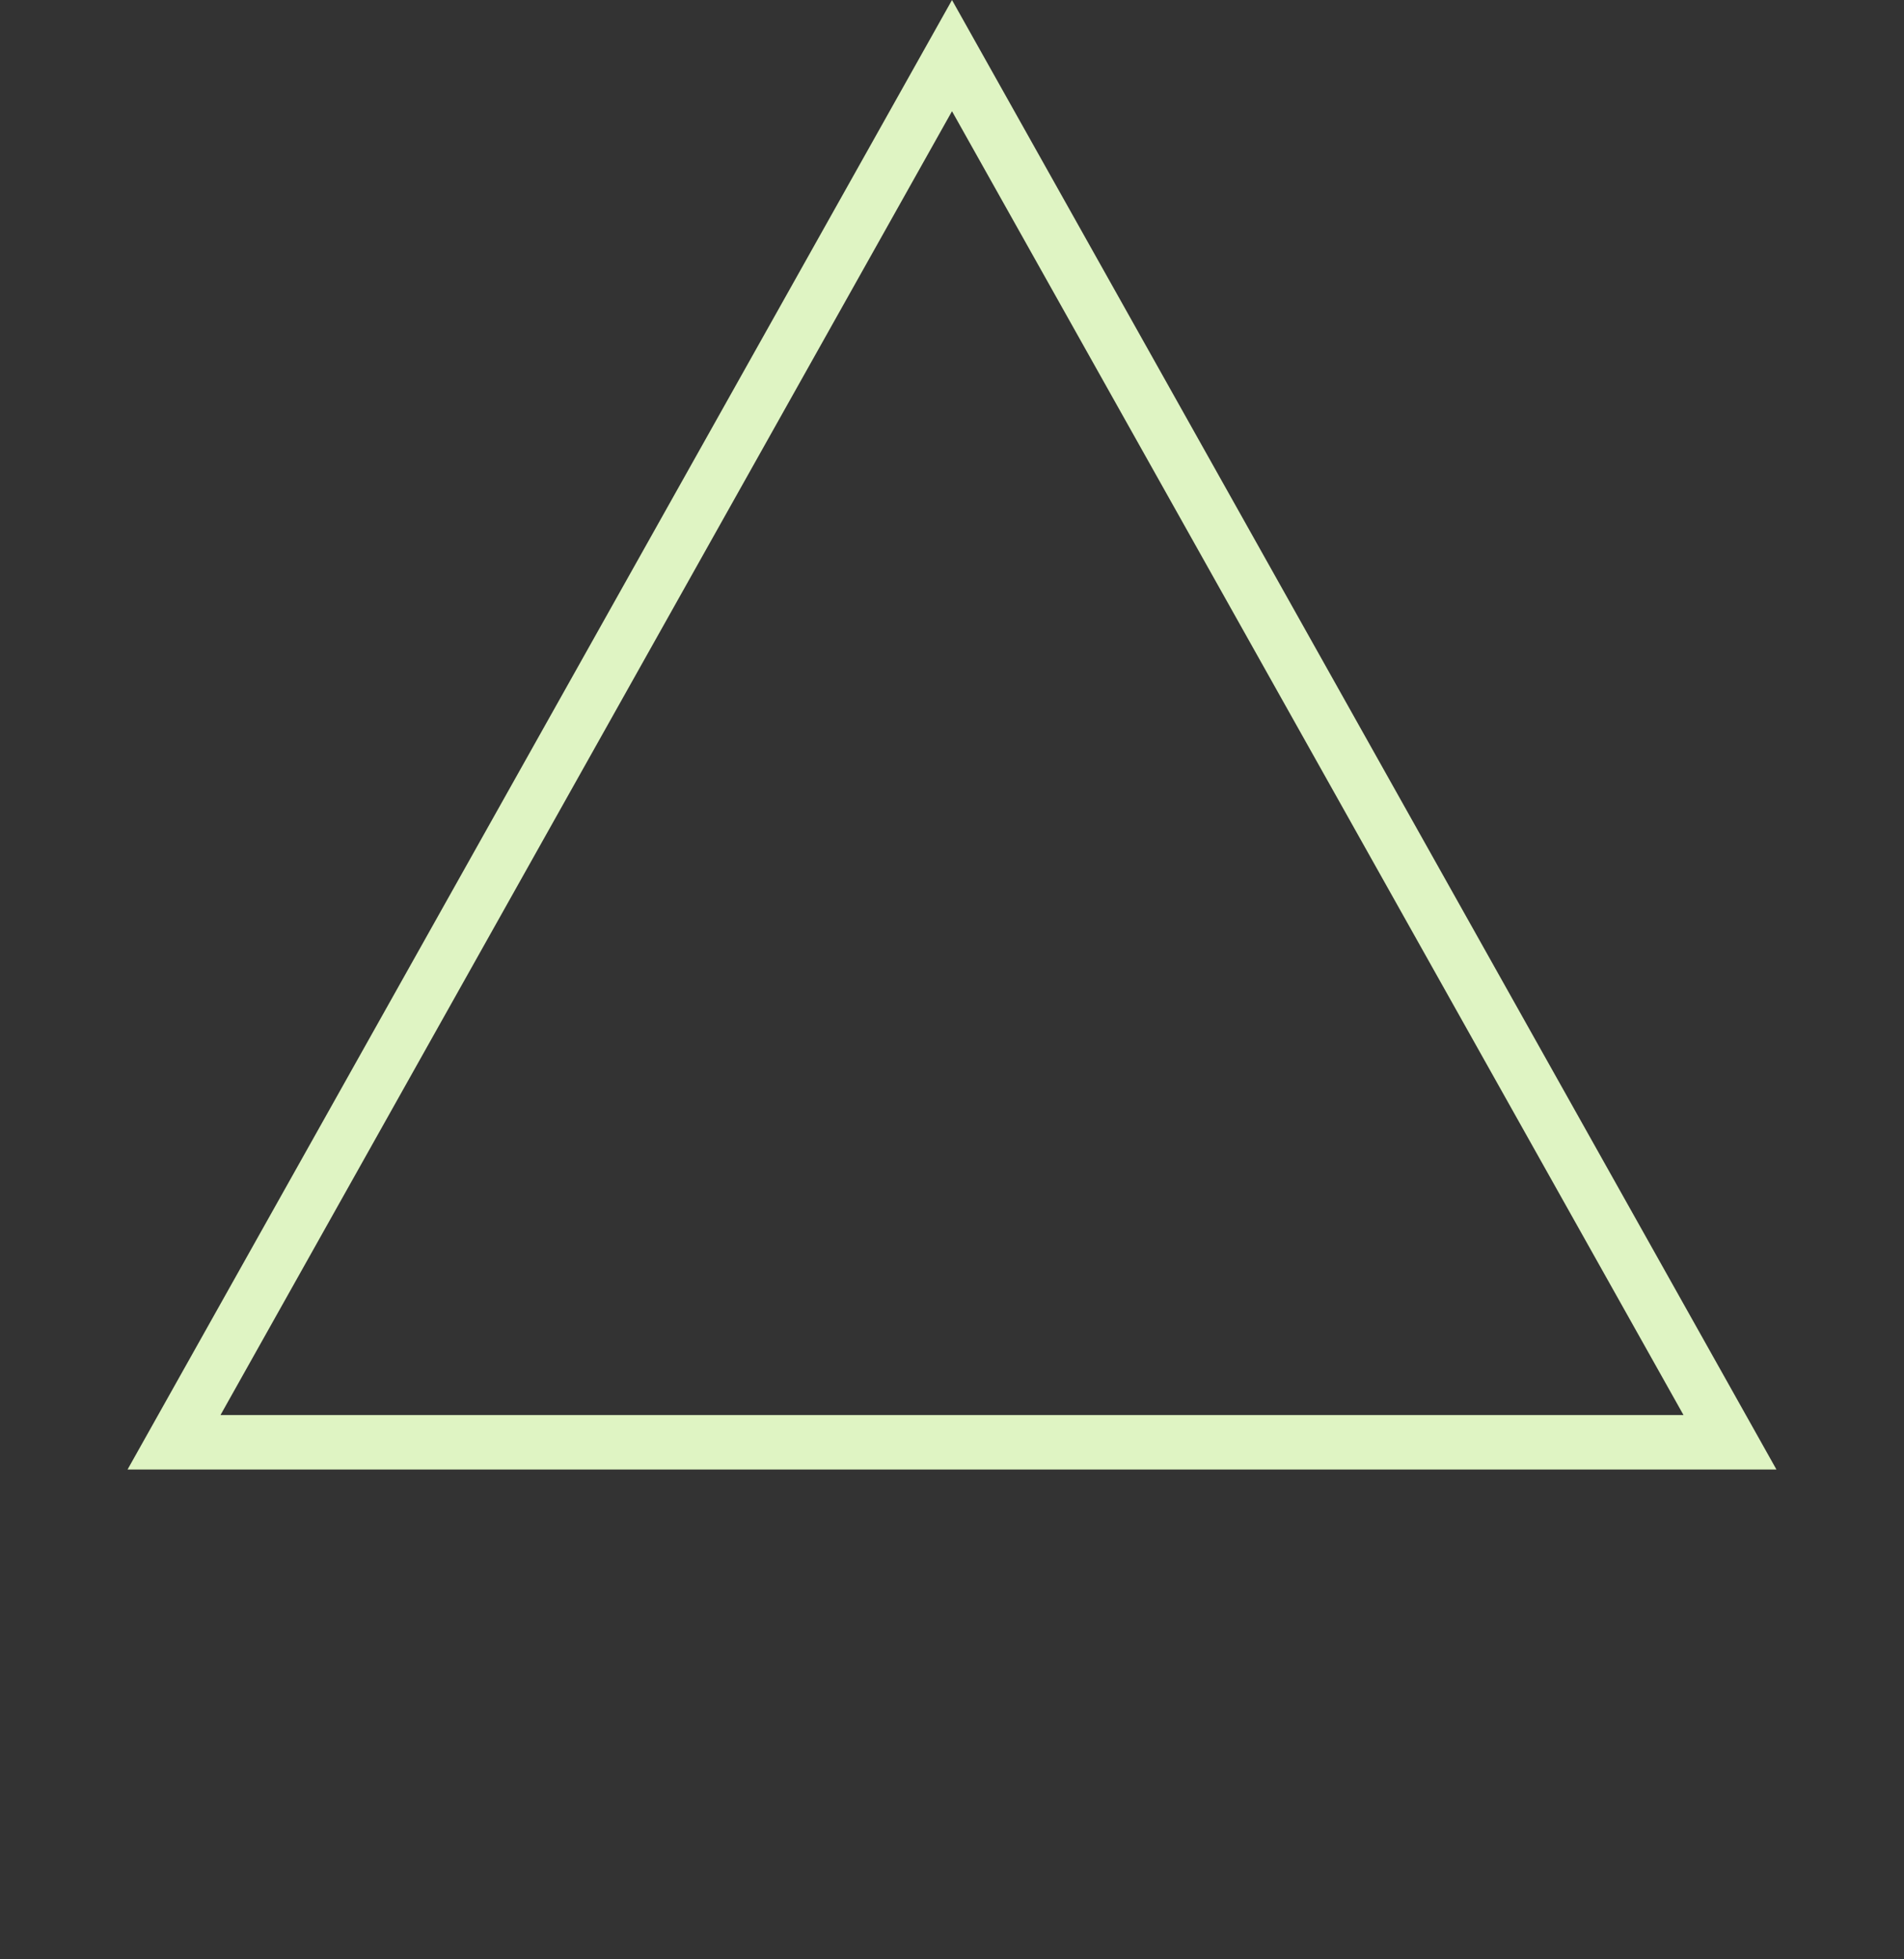 <svg width="35" height="36" viewBox="0 0 35 36" fill="none" xmlns="http://www.w3.org/2000/svg">
<rect x="0" y="0" width="35" height="36" fill="#333333" stroke="none"/>
<path d="M3.199 26.5L17.5 1.022L31.801 26.5H3.199Z" stroke="#DFF4C3"/>
</svg>
